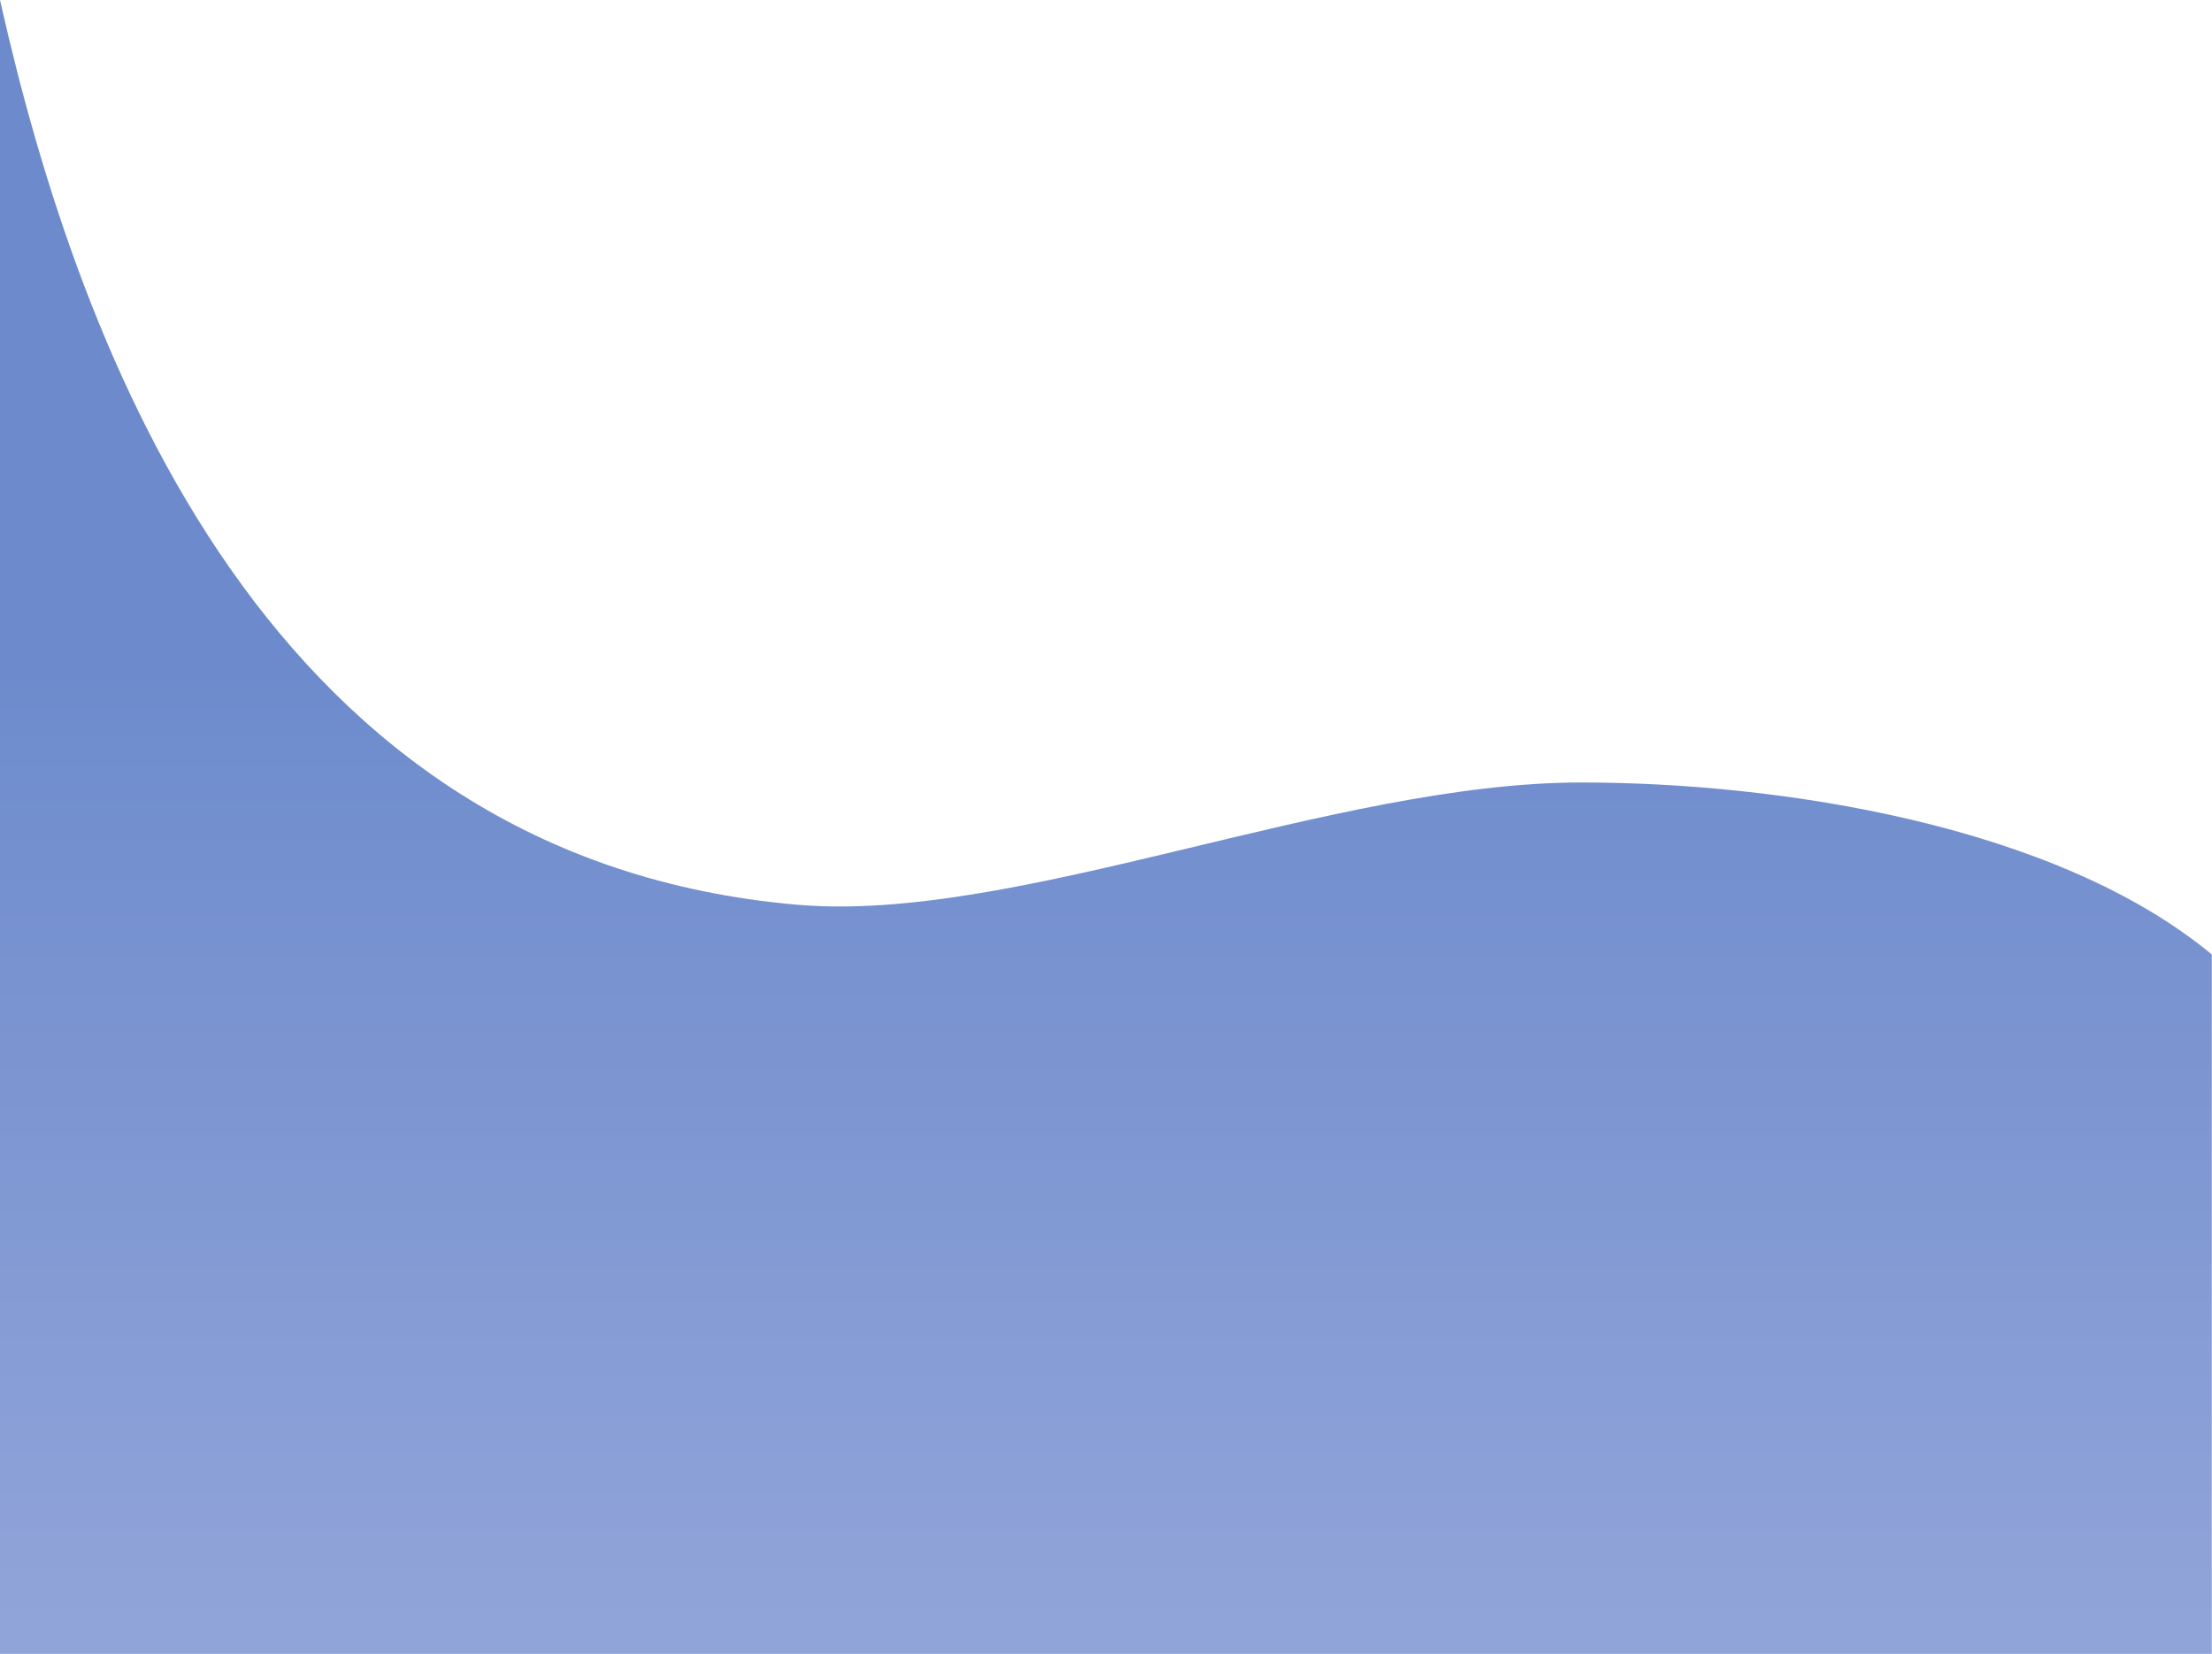 <?xml version="1.0" encoding="UTF-8"?> <svg xmlns="http://www.w3.org/2000/svg" width="6700" height="5009" viewBox="0 0 6700 5009" fill="none"> <path d="M4789.9 2369.64C5388.63 2369.64 6226.06 2498 6699.38 2890.47V5008.59H0V0C242.731 1078.68 813.15 2601.67 2415.18 2739.9C3077.51 2797.05 4035.41 2369.64 4789.9 2369.64Z" fill="url(#paint0_linear_1_3)"></path> <defs> <linearGradient id="paint0_linear_1_3" x1="3349.69" y1="2021.6" x2="3349.69" y2="4924.41" gradientUnits="userSpaceOnUse"> <stop stop-color="#6D8BCC"></stop> <stop offset="1" stop-color="#91A4D9"></stop> </linearGradient> </defs> </svg> 